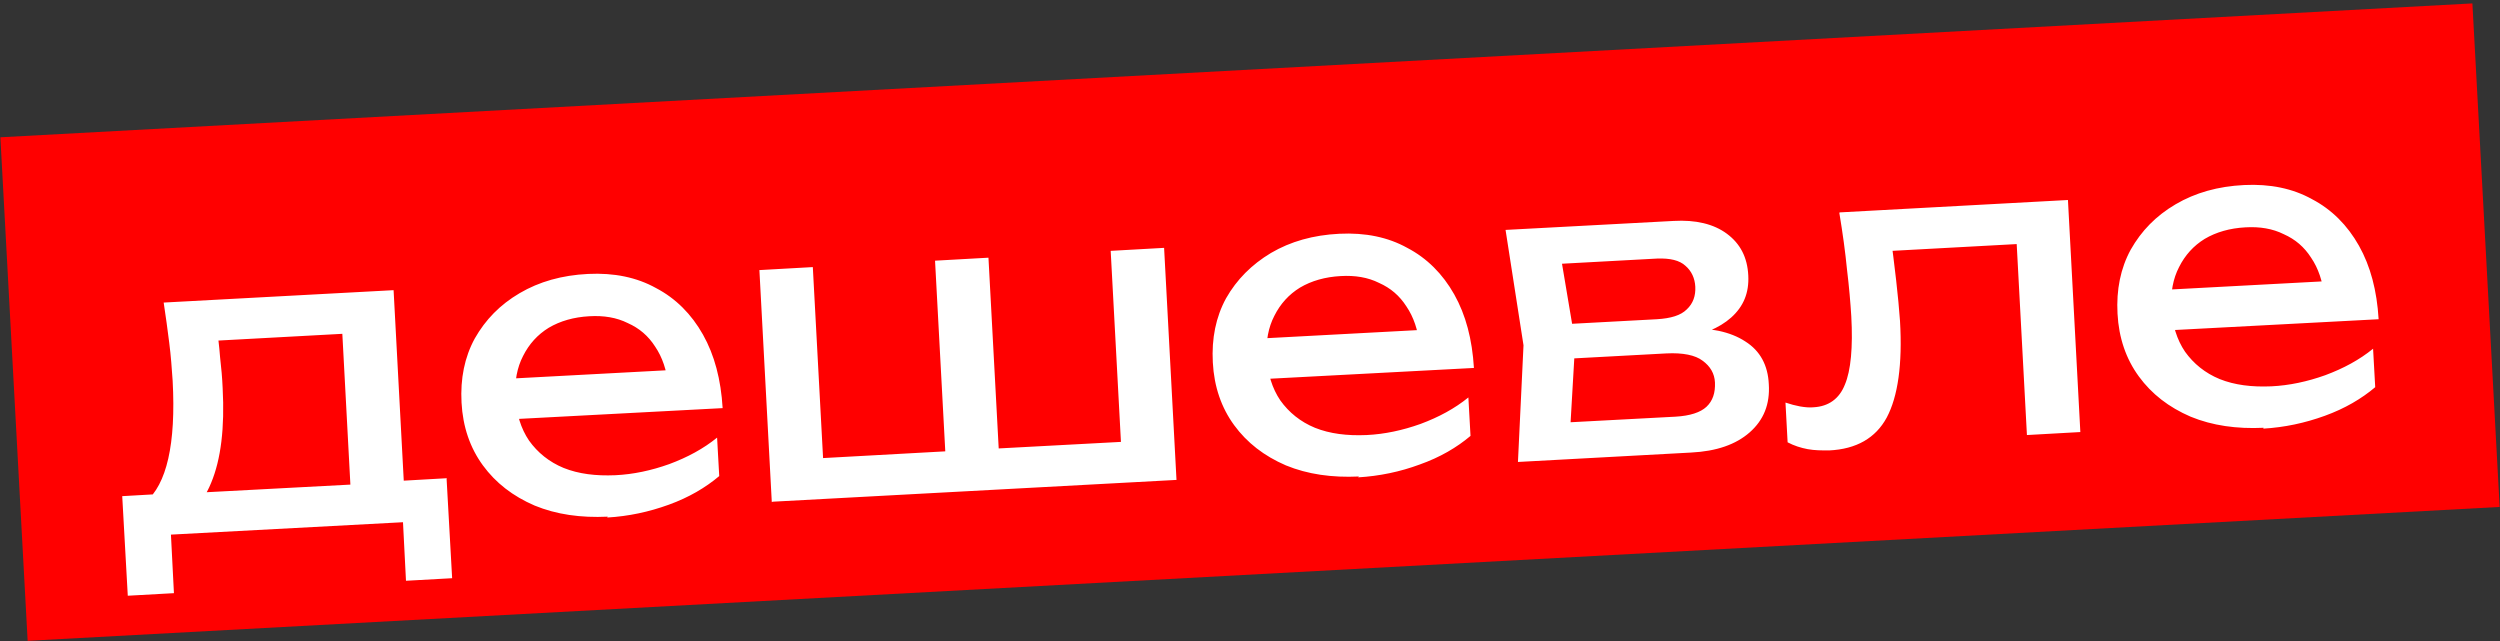 <?xml version="1.0" encoding="UTF-8"?> <svg xmlns="http://www.w3.org/2000/svg" id="_Слой_1" data-name="Слой_1" version="1.1" viewBox="0 0 585 150"><rect x="0" y="0" width="585" height="150" fill="#333333" stroke="none"/><defs><style> .st0 { fill: #fff; } .st1 { fill: red; } </style></defs><rect class="st1" x="2.8" y="16.5" width="579.3" height="118" transform="translate(-3.6 15.8) rotate(-3.1)"></rect><path class="st0" d="M104.5,112l1.3,23.3-10.8.6-.7-13.7-54.3,2.9.7,13.7-10.8.6-1.3-23.3,14-.8h3.5s39.6-2.1,39.6-2.1l3.1-.4,15.8-.9ZM38.3,70.8l53.8-2.9,2.7,50.6-12.5.7-2.5-46.8,6.1,5.4-40.5,2.2,5.1-4.5c.5,2.8.8,5.5,1,8.1.3,2.5.5,4.9.6,7.2.5,9.3-.4,16.7-2.7,22.2-2.2,5.4-5.6,8.3-10.1,8.5l-5.3-4c5-4.1,7.2-13.6,6.4-28.4-.2-2.9-.4-5.8-.8-8.9-.4-3.1-.8-6.2-1.3-9.4ZM142.2,120.9c-6.3.3-12-.5-17.1-2.6-5.1-2.2-9.1-5.3-12.1-9.4-3-4.1-4.7-9-5-14.7-.3-5.6.7-10.6,3.1-15,2.5-4.4,5.9-7.9,10.5-10.6,4.6-2.7,9.9-4.2,16-4.5,6.1-.3,11.4.8,15.9,3.3,4.6,2.4,8.3,6.1,11,10.9,2.7,4.8,4.2,10.5,4.6,17.2l-51.1,2.7-.5-9.5,44.9-2.4-6,3.9c-.4-3.6-1.4-6.6-3.1-9.1-1.6-2.5-3.7-4.3-6.4-5.5-2.6-1.3-5.6-1.8-9-1.6-3.6.2-6.8,1.1-9.5,2.7-2.6,1.6-4.6,3.8-6,6.6-1.4,2.7-2,5.9-1.8,9.5.2,4,1.3,7.5,3.2,10.3,2,2.8,4.7,5,8.1,6.4,3.5,1.4,7.5,1.9,12.1,1.7,4.2-.2,8.4-1.1,12.6-2.6,4.3-1.6,8-3.6,11.2-6.2l.5,9c-3.2,2.7-7.1,5-11.8,6.7-4.7,1.7-9.4,2.7-14.4,3ZM180.6,117.5l-2.9-54.3,12.5-.7,2.6,48.4-4-3.5,34.5-1.9-1.9,3.9-2.6-48.4,12.5-.7,2.6,48.4-3.3-3.6,35.5-1.9-3.6,3.9-2.6-48.4,12.5-.7,2.9,54.3-94.5,5.1ZM318,111.5c-6.3.3-12-.5-17.1-2.6-5.1-2.2-9.1-5.3-12.1-9.4-3-4.1-4.7-9-5-14.7-.3-5.6.7-10.6,3.1-15,2.5-4.4,6-7.9,10.5-10.6,4.6-2.7,9.9-4.2,16-4.5,6.1-.3,11.4.8,15.9,3.3,4.6,2.4,8.3,6.1,11,10.9,2.7,4.8,4.2,10.5,4.6,17.2l-51.1,2.7-.5-9.5,44.9-2.4-6,3.9c-.4-3.6-1.4-6.6-3.1-9.1-1.6-2.5-3.7-4.3-6.4-5.5-2.6-1.3-5.6-1.8-9-1.6-3.6.2-6.8,1.1-9.5,2.7-2.6,1.6-4.6,3.8-6,6.6-1.4,2.7-2,5.9-1.8,9.5.2,4,1.3,7.5,3.2,10.3,2,2.8,4.7,5,8.1,6.4,3.5,1.4,7.5,1.9,12.1,1.7,4.2-.2,8.4-1.1,12.6-2.6,4.3-1.6,8-3.6,11.2-6.2l.5,9c-3.2,2.7-7.1,5-11.9,6.7-4.6,1.7-9.4,2.7-14.4,3ZM355.2,108.1l1.3-27.3-4.2-27,39.3-2.1c5.2-.3,9.4.7,12.5,3,3.1,2.3,4.8,5.5,5,9.8.2,4-1.1,7.2-4,9.8-2.8,2.5-6.9,4.2-12.1,4.9l.8-2.4c6.3-.2,11.1.8,14.6,3.1,3.5,2.2,5.3,5.6,5.5,10,.3,4.7-1.2,8.4-4.5,11.3-3.2,2.8-7.7,4.4-13.7,4.7l-40.5,2.2ZM367.1,104.4l-5.1-5.3,30.1-1.6c3.4-.2,5.8-1,7.2-2.3,1.5-1.4,2.1-3.3,2-5.7-.1-2.1-1.1-3.8-2.9-5.1-1.7-1.3-4.6-1.9-8.5-1.7l-26,1.4-.4-8.1,24.2-1.3c3.3-.2,5.6-.9,7-2.3,1.5-1.4,2.1-3.2,2-5.3-.1-2-.9-3.7-2.3-4.9-1.4-1.3-3.6-1.8-6.6-1.7l-27.6,1.5,4.4-5.7,4,23.8-1.4,24.2ZM430.5,49.7l53.4-2.9,2.9,54.3-12.5.7-2.7-50.4,6.1,5.4-40.5,2.2,5.1-4.7c.5,3.9,1,7.7,1.4,11.3.4,3.5.7,6.7.9,9.5.6,10.2-.5,17.7-3.1,22.6-2.6,4.8-7.1,7.4-13.5,7.7-1.7,0-3.4,0-5-.3-1.6-.3-3.2-.8-4.7-1.6l-.5-9.3c1.2.4,2.3.7,3.4.9,1.2.2,2.2.3,3.2.2,3.5-.2,6-2,7.3-5.3,1.4-3.3,1.9-8.7,1.5-16-.2-3.2-.5-6.8-1-10.9-.4-4.1-1-8.5-1.8-13.3ZM529.7,100.1c-6.3.3-12-.5-17.1-2.6-5.1-2.2-9.1-5.3-12.1-9.4-3-4.1-4.7-9-5-14.7-.3-5.6.7-10.6,3.1-15,2.5-4.4,5.9-7.9,10.5-10.6,4.6-2.7,9.9-4.2,16-4.5,6.1-.3,11.4.8,15.9,3.3,4.6,2.4,8.3,6.1,11,10.9s4.2,10.5,4.6,17.2l-51.1,2.7-.5-9.5,44.9-2.4-6,3.9c-.4-3.6-1.4-6.6-3.1-9.1-1.6-2.5-3.7-4.3-6.4-5.5-2.6-1.3-5.6-1.8-9-1.6-3.6.2-6.8,1.1-9.5,2.7-2.6,1.6-4.6,3.8-6,6.6-1.4,2.7-2,5.9-1.8,9.5.2,4,1.3,7.5,3.2,10.3,2,2.8,4.7,5,8.1,6.4,3.5,1.4,7.5,1.9,12.1,1.7,4.2-.2,8.4-1.1,12.6-2.6,4.3-1.6,8-3.6,11.2-6.2l.5,9c-3.2,2.7-7.1,5-11.8,6.7-4.7,1.7-9.4,2.7-14.4,3Z"></path></svg> 